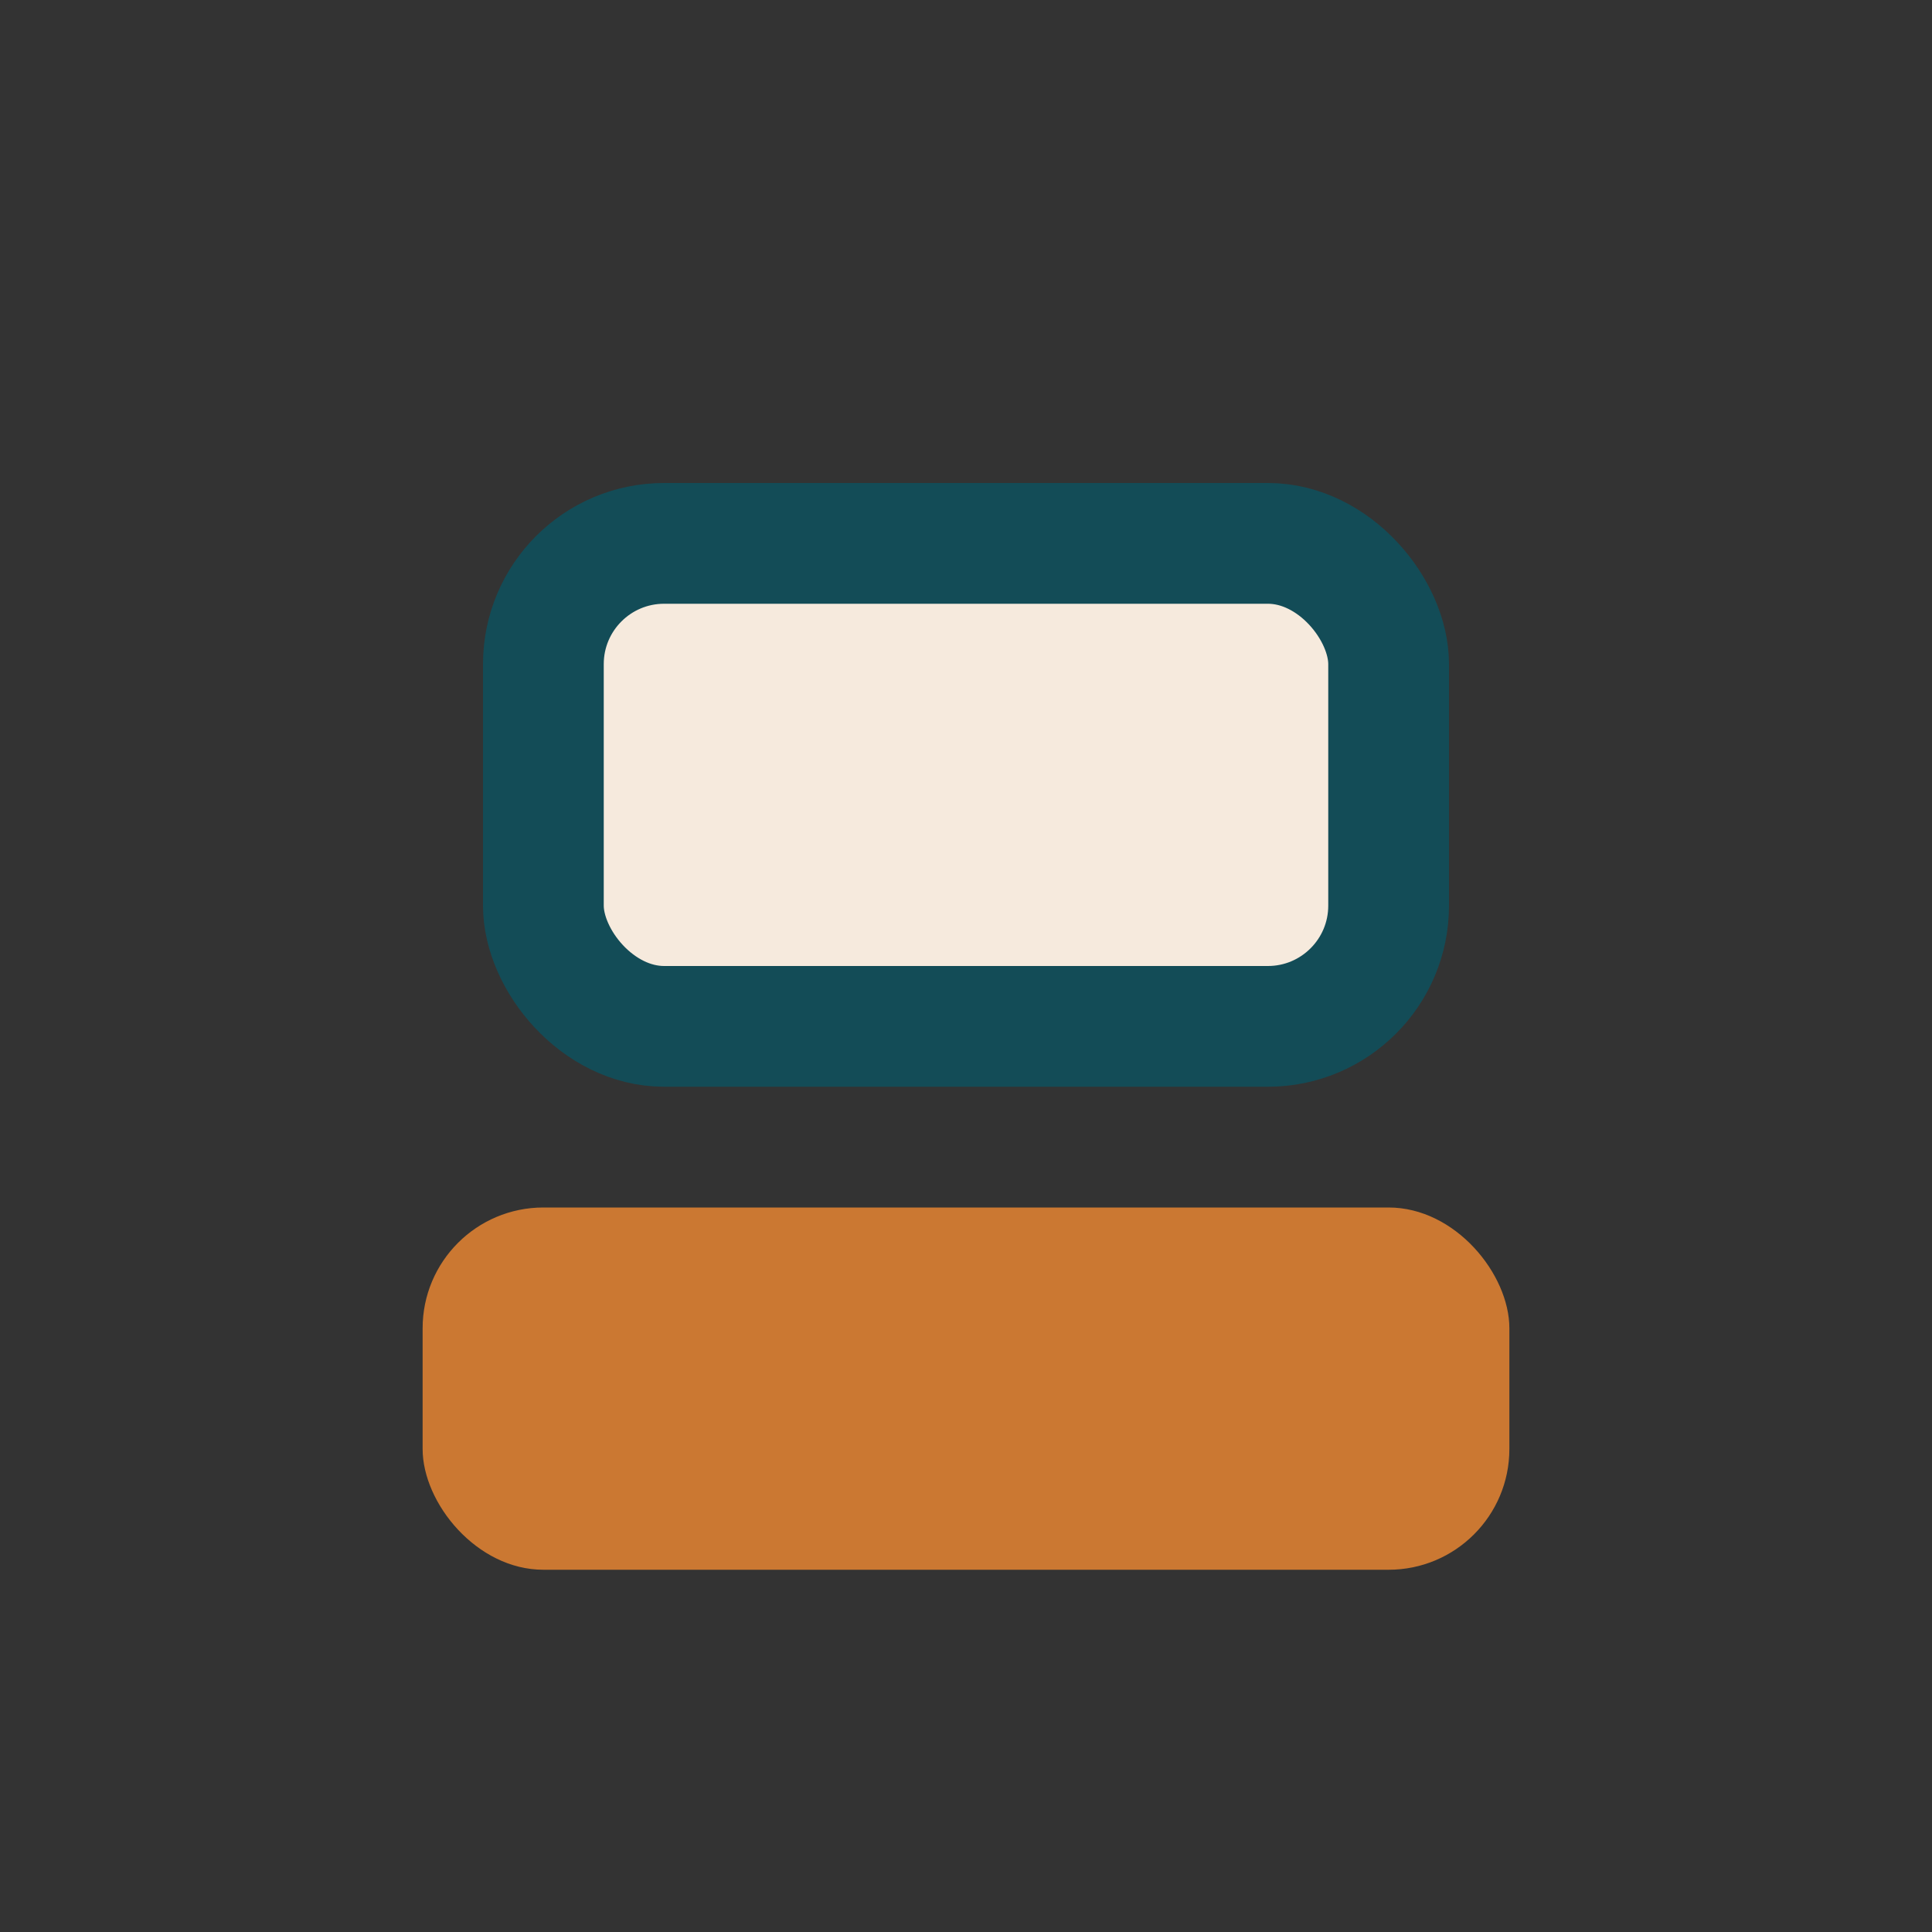 <?xml version="1.0" encoding="UTF-8"?>
<svg xmlns="http://www.w3.org/2000/svg" width="32" height="32" viewBox="0 0 32 32"><rect x="0" y="0" width="32" height="32" fill="#333333" stroke="none"/><rect x="7" y="20" width="18" height="6" rx="2" fill="#CB7832"/><rect x="9" y="9" width="14" height="8" rx="2" fill="#F6EADD" stroke="#134C57" stroke-width="2"/></svg>